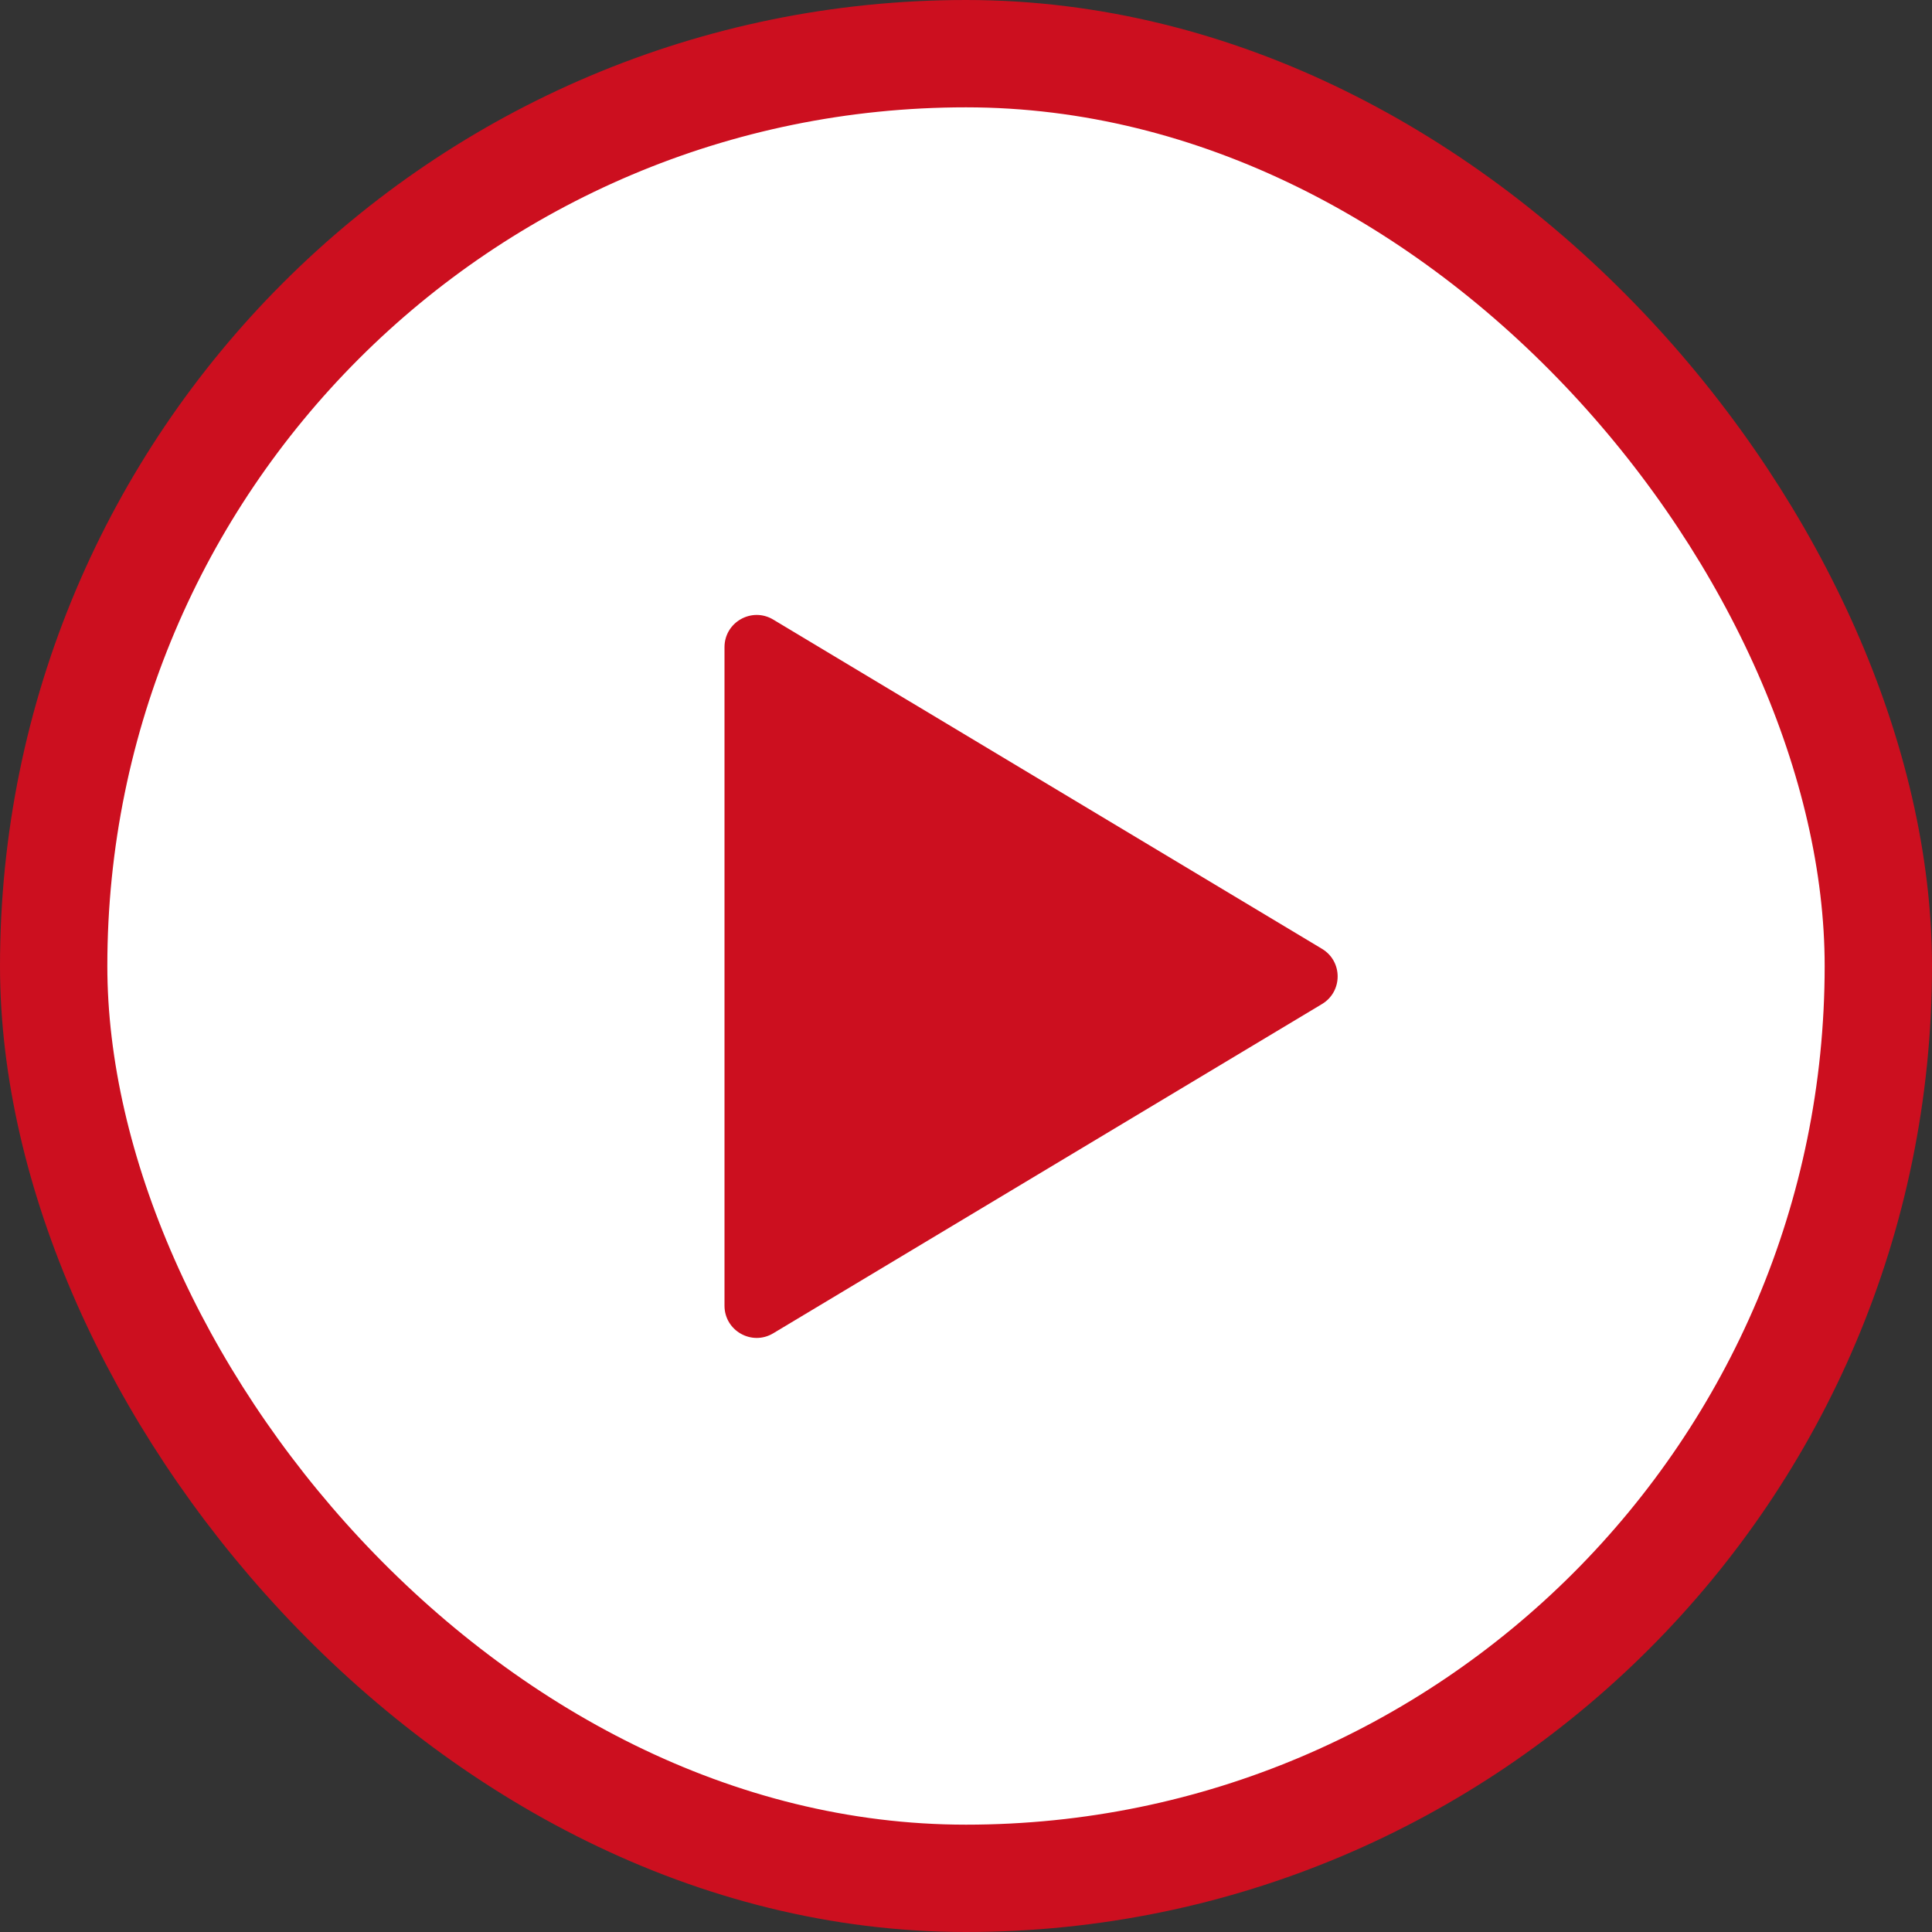 <svg width="72" height="72" viewBox="0 0 72 72" fill="none" xmlns="http://www.w3.org/2000/svg">
<rect x="0" y="0" width="72" height="72" fill="#333333" stroke="none"/>
<rect x="2" y="2" width="68" height="68" rx="34" fill="white"/>
<rect x="2" y="2" width="68" height="68" rx="34" stroke="#CC0F1F" stroke-width="4"/>
<path d="M27 48.66C27 49.592 28.017 50.168 28.816 49.688L49.268 37.417C50.044 36.951 50.044 35.826 49.268 35.361L28.816 23.09C28.017 22.61 27 23.186 27 24.118V48.66Z" fill="#CC0F1F"/>
</svg>
